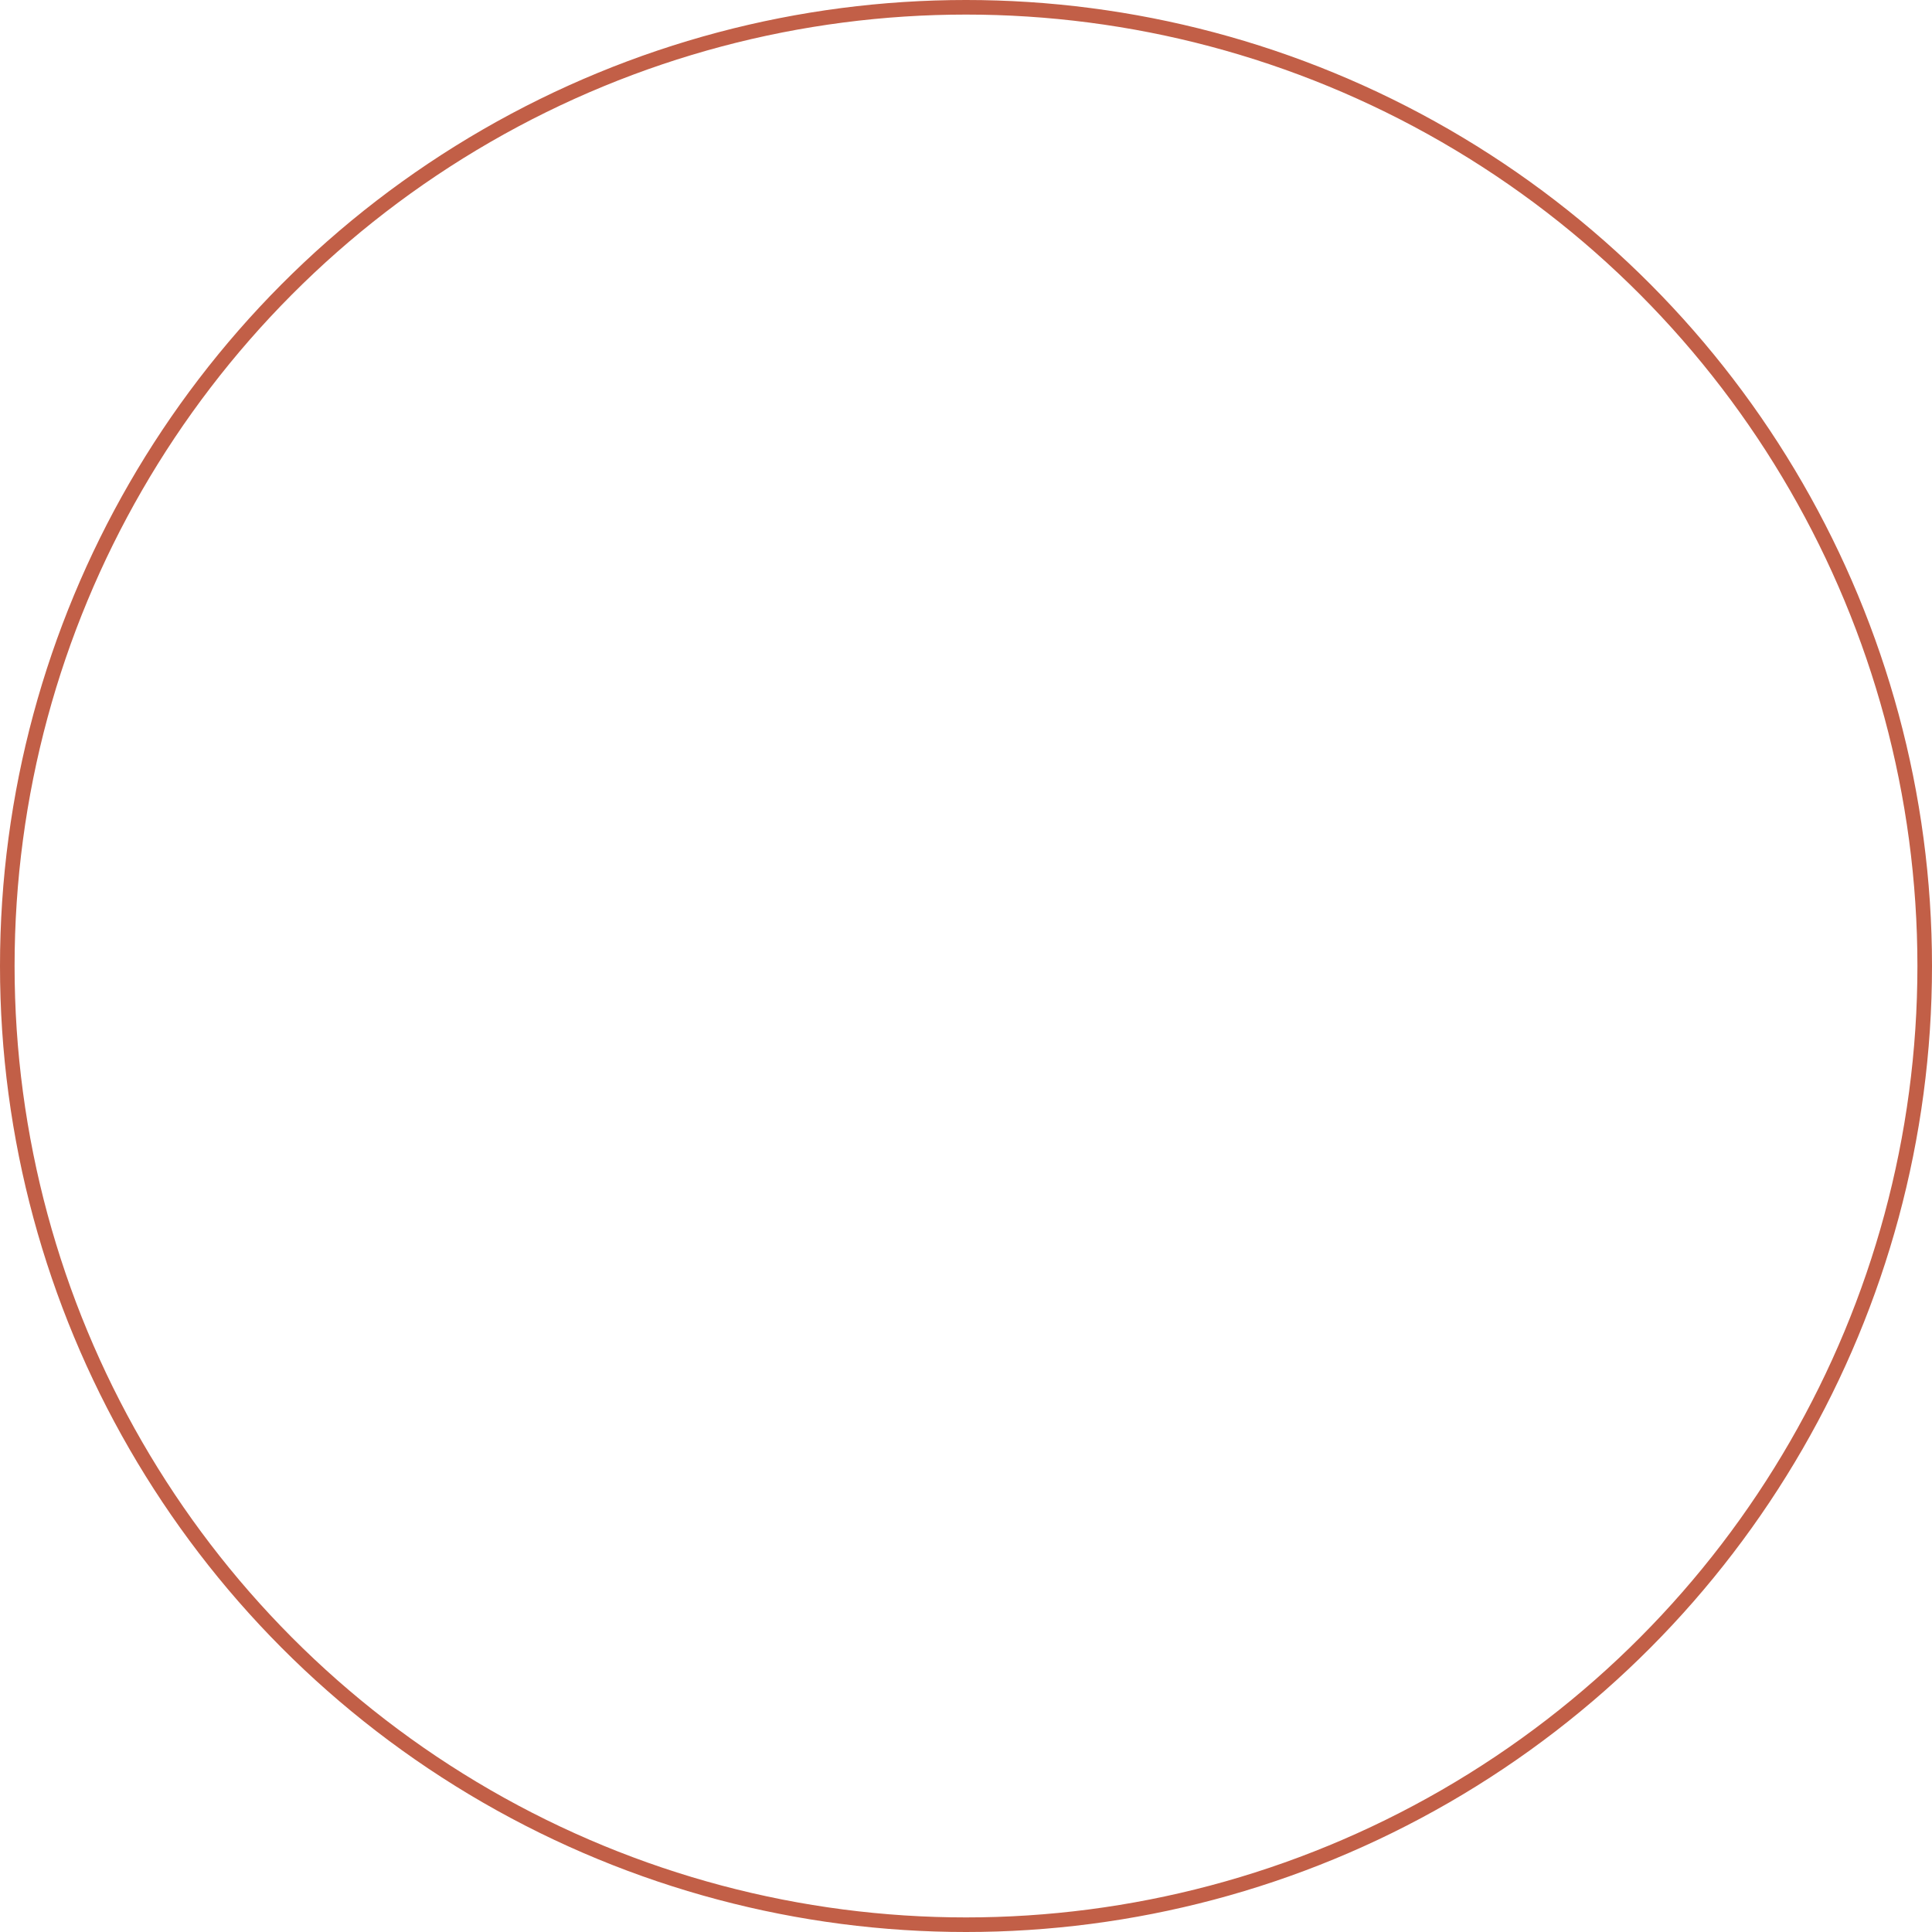 <svg xmlns="http://www.w3.org/2000/svg" width="265" height="265" viewBox="0 0 265 265">
  <g id="Ellipse_1" data-name="Ellipse 1" fill="none" stroke="#c25f47" stroke-width="2">
    <circle cx="132.5" cy="132.5" r="132.5" stroke="none"/>
    <circle cx="132.5" cy="132.5" r="131.5" fill="none"/>
  </g>
</svg>
